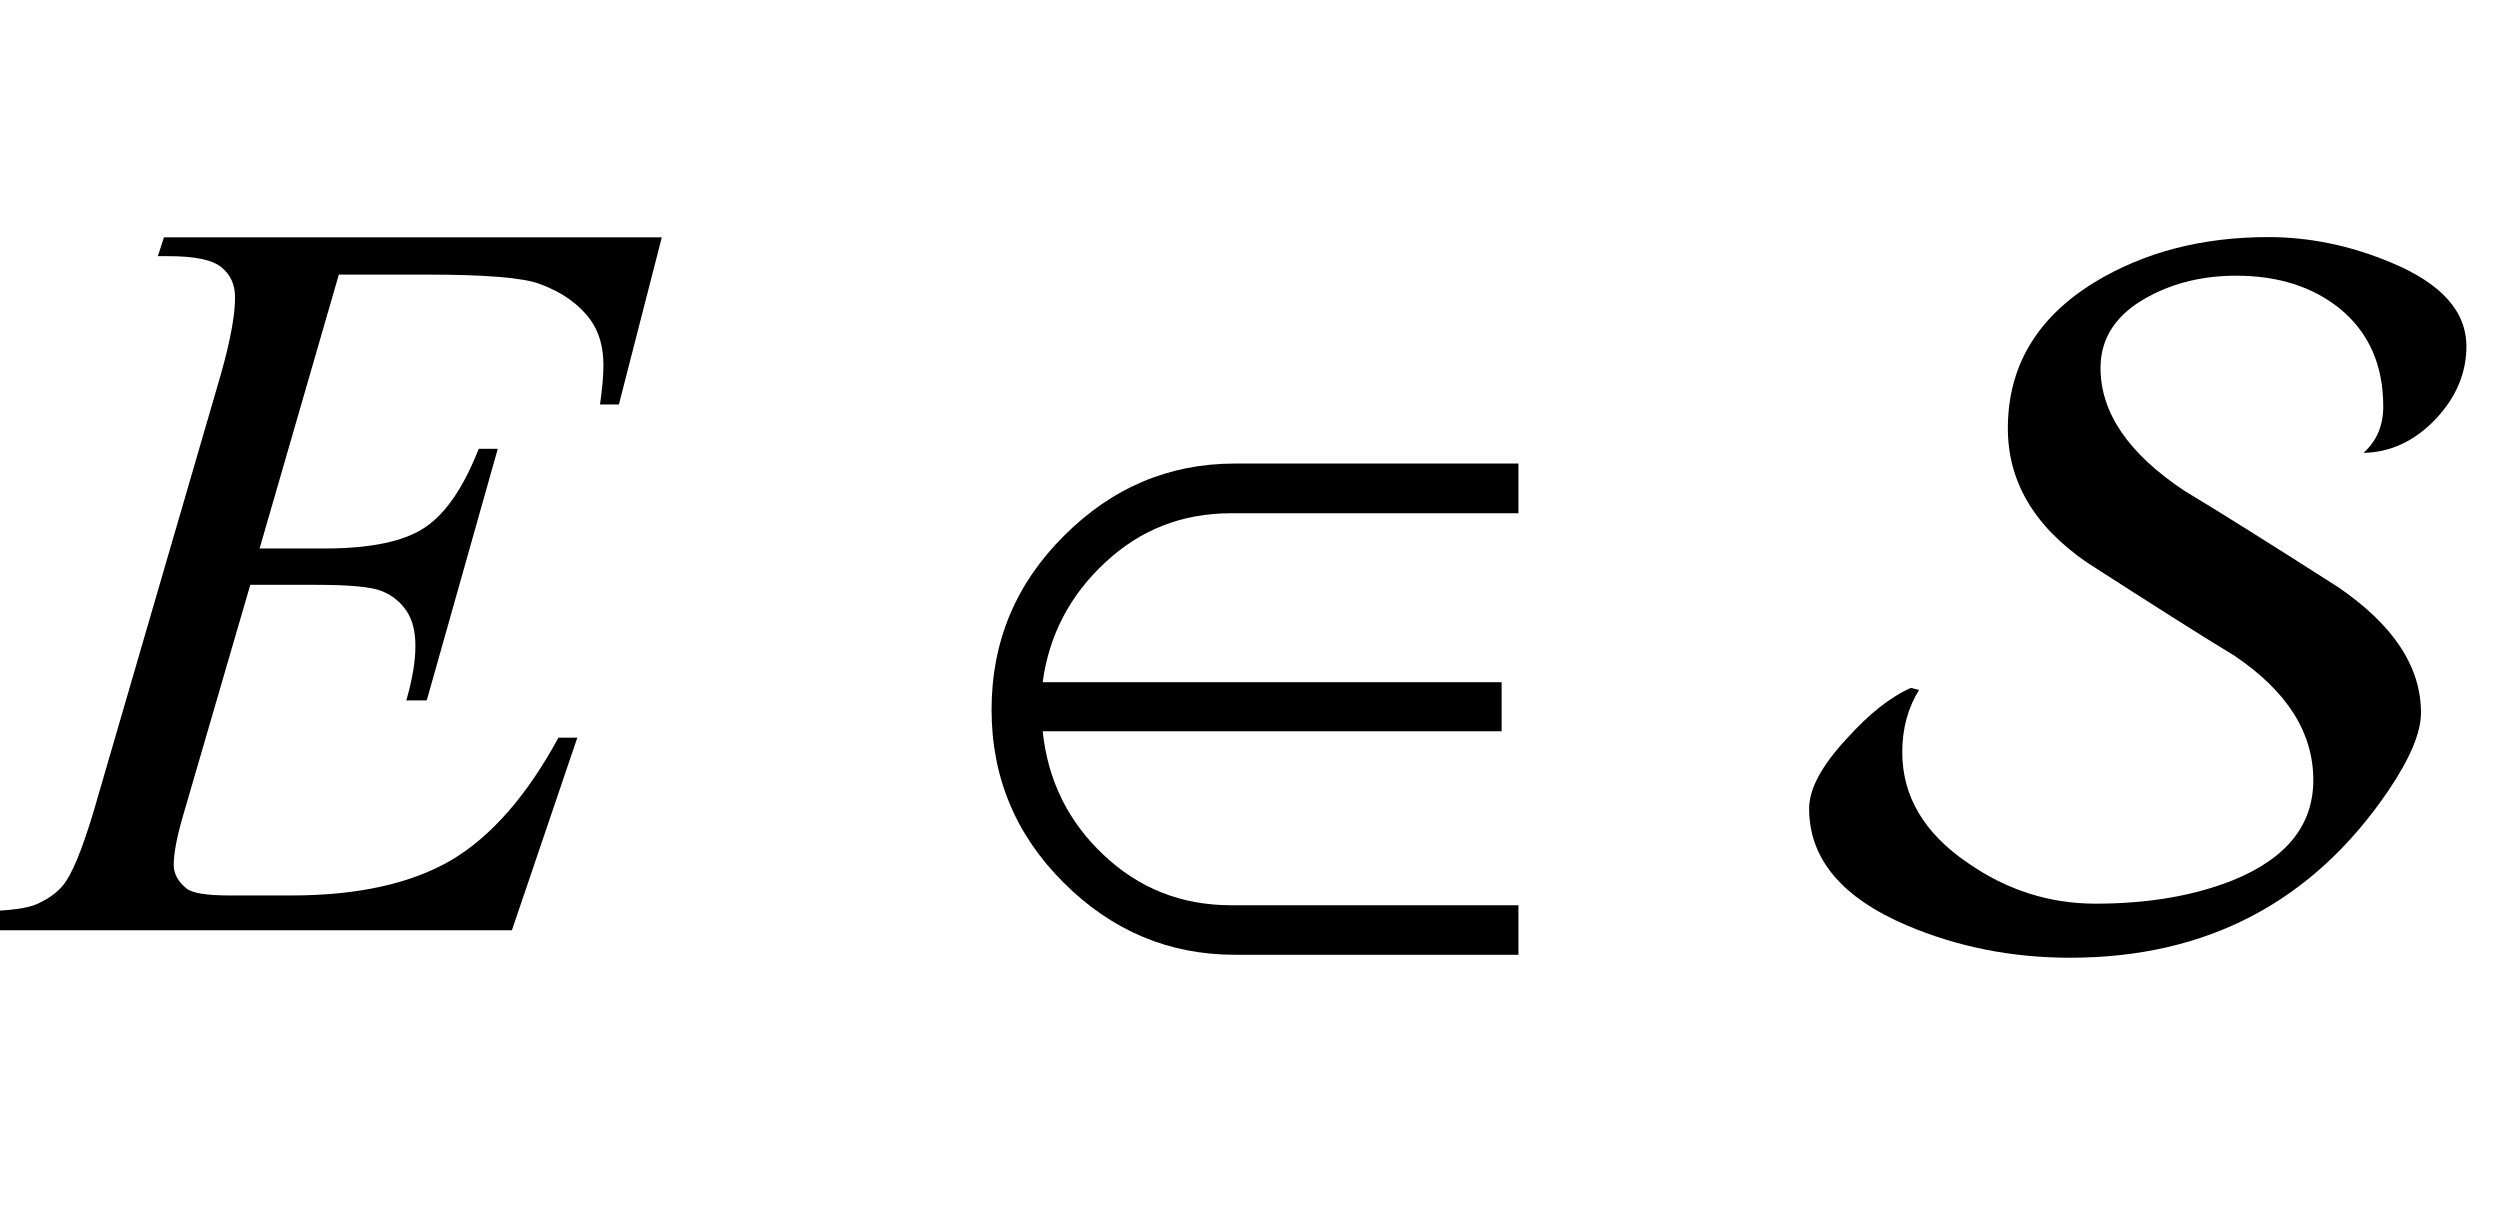<?xml version="1.0" encoding="UTF-8"?>
<svg xmlns="http://www.w3.org/2000/svg" xmlns:xlink="http://www.w3.org/1999/xlink"  viewBox="0 0 43 21" version="1.1">
<defs>
<g>
<symbol overflow="visible" id="glyph0-0">
<path style="stroke:none;" d="M 2.496 0 L 2.496 -11.25 L 11.496 -11.25 L 11.496 0 Z M 2.777 -0.281 L 11.215 -0.281 L 11.215 -10.969 L 2.777 -10.969 Z M 2.777 -0.281 "/>
</symbol>
<symbol overflow="visible" id="glyph0-1">
<path style="stroke:none;" d="M 5.828 -11.277 L 4.465 -6.566 L 5.582 -6.566 C 6.379 -6.566 6.953 -6.688 7.312 -6.93 C 7.672 -7.172 7.977 -7.625 8.234 -8.281 L 8.562 -8.281 L 7.34 -3.953 L 6.988 -3.953 C 7.094 -4.316 7.145 -4.629 7.145 -4.887 C 7.145 -5.141 7.094 -5.34 6.992 -5.492 C 6.891 -5.645 6.75 -5.758 6.57 -5.832 C 6.391 -5.906 6.016 -5.941 5.441 -5.941 L 4.305 -5.941 L 3.156 -1.996 C 3.043 -1.613 2.988 -1.324 2.988 -1.125 C 2.988 -0.973 3.062 -0.836 3.207 -0.719 C 3.309 -0.637 3.555 -0.598 3.953 -0.598 L 5.008 -0.598 C 6.152 -0.598 7.066 -0.801 7.758 -1.203 C 8.445 -1.609 9.062 -2.312 9.605 -3.312 L 9.93 -3.312 L 8.805 0 L -0.406 0 L -0.289 -0.324 C 0.168 -0.336 0.477 -0.379 0.633 -0.449 C 0.867 -0.555 1.039 -0.688 1.141 -0.852 C 1.301 -1.094 1.488 -1.598 1.703 -2.363 L 3.797 -9.555 C 3.961 -10.133 4.043 -10.578 4.043 -10.883 C 4.043 -11.105 3.965 -11.277 3.809 -11.402 C 3.656 -11.531 3.352 -11.594 2.898 -11.594 L 2.715 -11.594 L 2.82 -11.918 L 11.383 -11.918 L 10.645 -9.043 L 10.32 -9.043 C 10.359 -9.312 10.379 -9.539 10.379 -9.719 C 10.379 -10.031 10.305 -10.293 10.152 -10.504 C 9.953 -10.773 9.664 -10.977 9.281 -11.117 C 9 -11.223 8.352 -11.277 7.34 -11.277 Z M 5.828 -11.277 "/>
</symbol>
<symbol overflow="visible" id="glyph1-0">
<path style="stroke:none;" d="M 1.062 0 L 1.062 -13.598 L 7.438 -13.598 L 7.438 0 Z M 2.125 -1.062 L 6.375 -1.062 L 6.375 -12.535 L 2.125 -12.535 Z M 2.125 -1.062 "/>
</symbol>
<symbol overflow="visible" id="glyph1-1">
<path style="stroke:none;" d="M 10.117 0.422 L 5.238 0.422 C 4.109 0.422 3.129 0.012 2.301 -0.812 C 1.469 -1.637 1.055 -2.633 1.055 -3.793 C 1.055 -4.961 1.469 -5.957 2.301 -6.785 C 3.129 -7.613 4.109 -8.027 5.238 -8.027 L 10.117 -8.027 L 10.117 -7.172 L 5.172 -7.172 C 4.336 -7.172 3.613 -6.891 3.008 -6.324 C 2.402 -5.762 2.043 -5.074 1.934 -4.266 L 9.828 -4.266 L 9.828 -3.422 L 1.934 -3.422 C 2.023 -2.578 2.371 -1.871 2.98 -1.297 C 3.59 -0.719 4.32 -0.43 5.172 -0.43 L 10.117 -0.43 Z M 10.117 0.422 "/>
</symbol>
<symbol overflow="visible" id="glyph1-2">
<path style="stroke:none;" d="M 11.422 -10.043 C 11.422 -9.578 11.242 -9.16 10.887 -8.785 C 10.531 -8.414 10.117 -8.219 9.652 -8.211 C 9.879 -8.414 9.992 -8.68 9.992 -9.008 C 9.992 -9.719 9.746 -10.281 9.246 -10.691 C 8.781 -11.066 8.188 -11.258 7.461 -11.258 C 6.898 -11.258 6.395 -11.137 5.953 -10.898 C 5.406 -10.605 5.129 -10.195 5.129 -9.672 C 5.129 -8.902 5.609 -8.199 6.566 -7.562 C 7.164 -7.203 8.047 -6.648 9.215 -5.902 C 10.164 -5.254 10.641 -4.535 10.641 -3.742 C 10.641 -3.398 10.453 -2.953 10.078 -2.398 C 8.777 -0.484 6.953 0.473 4.605 0.473 C 3.609 0.473 2.676 0.289 1.801 -0.082 C 0.68 -0.559 0.117 -1.227 0.117 -2.094 C 0.117 -2.43 0.332 -2.832 0.766 -3.297 C 1.141 -3.715 1.508 -4.008 1.867 -4.168 L 2.008 -4.133 C 1.816 -3.824 1.719 -3.469 1.719 -3.062 C 1.719 -2.301 2.098 -1.664 2.855 -1.152 C 3.523 -0.688 4.254 -0.457 5.047 -0.457 C 5.953 -0.457 6.742 -0.594 7.414 -0.863 C 8.332 -1.238 8.789 -1.812 8.789 -2.582 C 8.789 -3.402 8.336 -4.113 7.43 -4.723 C 6.863 -5.066 6.02 -5.602 4.898 -6.324 C 3.992 -6.945 3.535 -7.715 3.535 -8.633 C 3.535 -9.699 4.035 -10.539 5.031 -11.148 C 5.883 -11.664 6.875 -11.922 8.012 -11.922 C 8.727 -11.922 9.426 -11.777 10.117 -11.488 C 10.988 -11.129 11.422 -10.648 11.422 -10.043 Z M 11.422 -10.043 "/>
</symbol>
</g>
</defs>
<g id="surface192681">
<g style="fill:rgb(0%,0%,0%);fill-opacity:1;">
  <use xlink:href="#glyph0-1" x="0" y="16"/>
</g>
<g style="fill:rgb(0%,0%,0%);fill-opacity:1;">
  <use xlink:href="#glyph1-1" x="16" y="16"/>
</g>
<g style="fill:rgb(0%,0%,0%);fill-opacity:1;">
  <use xlink:href="#glyph1-2" x="31" y="16"/>
</g>
</g>
</svg>